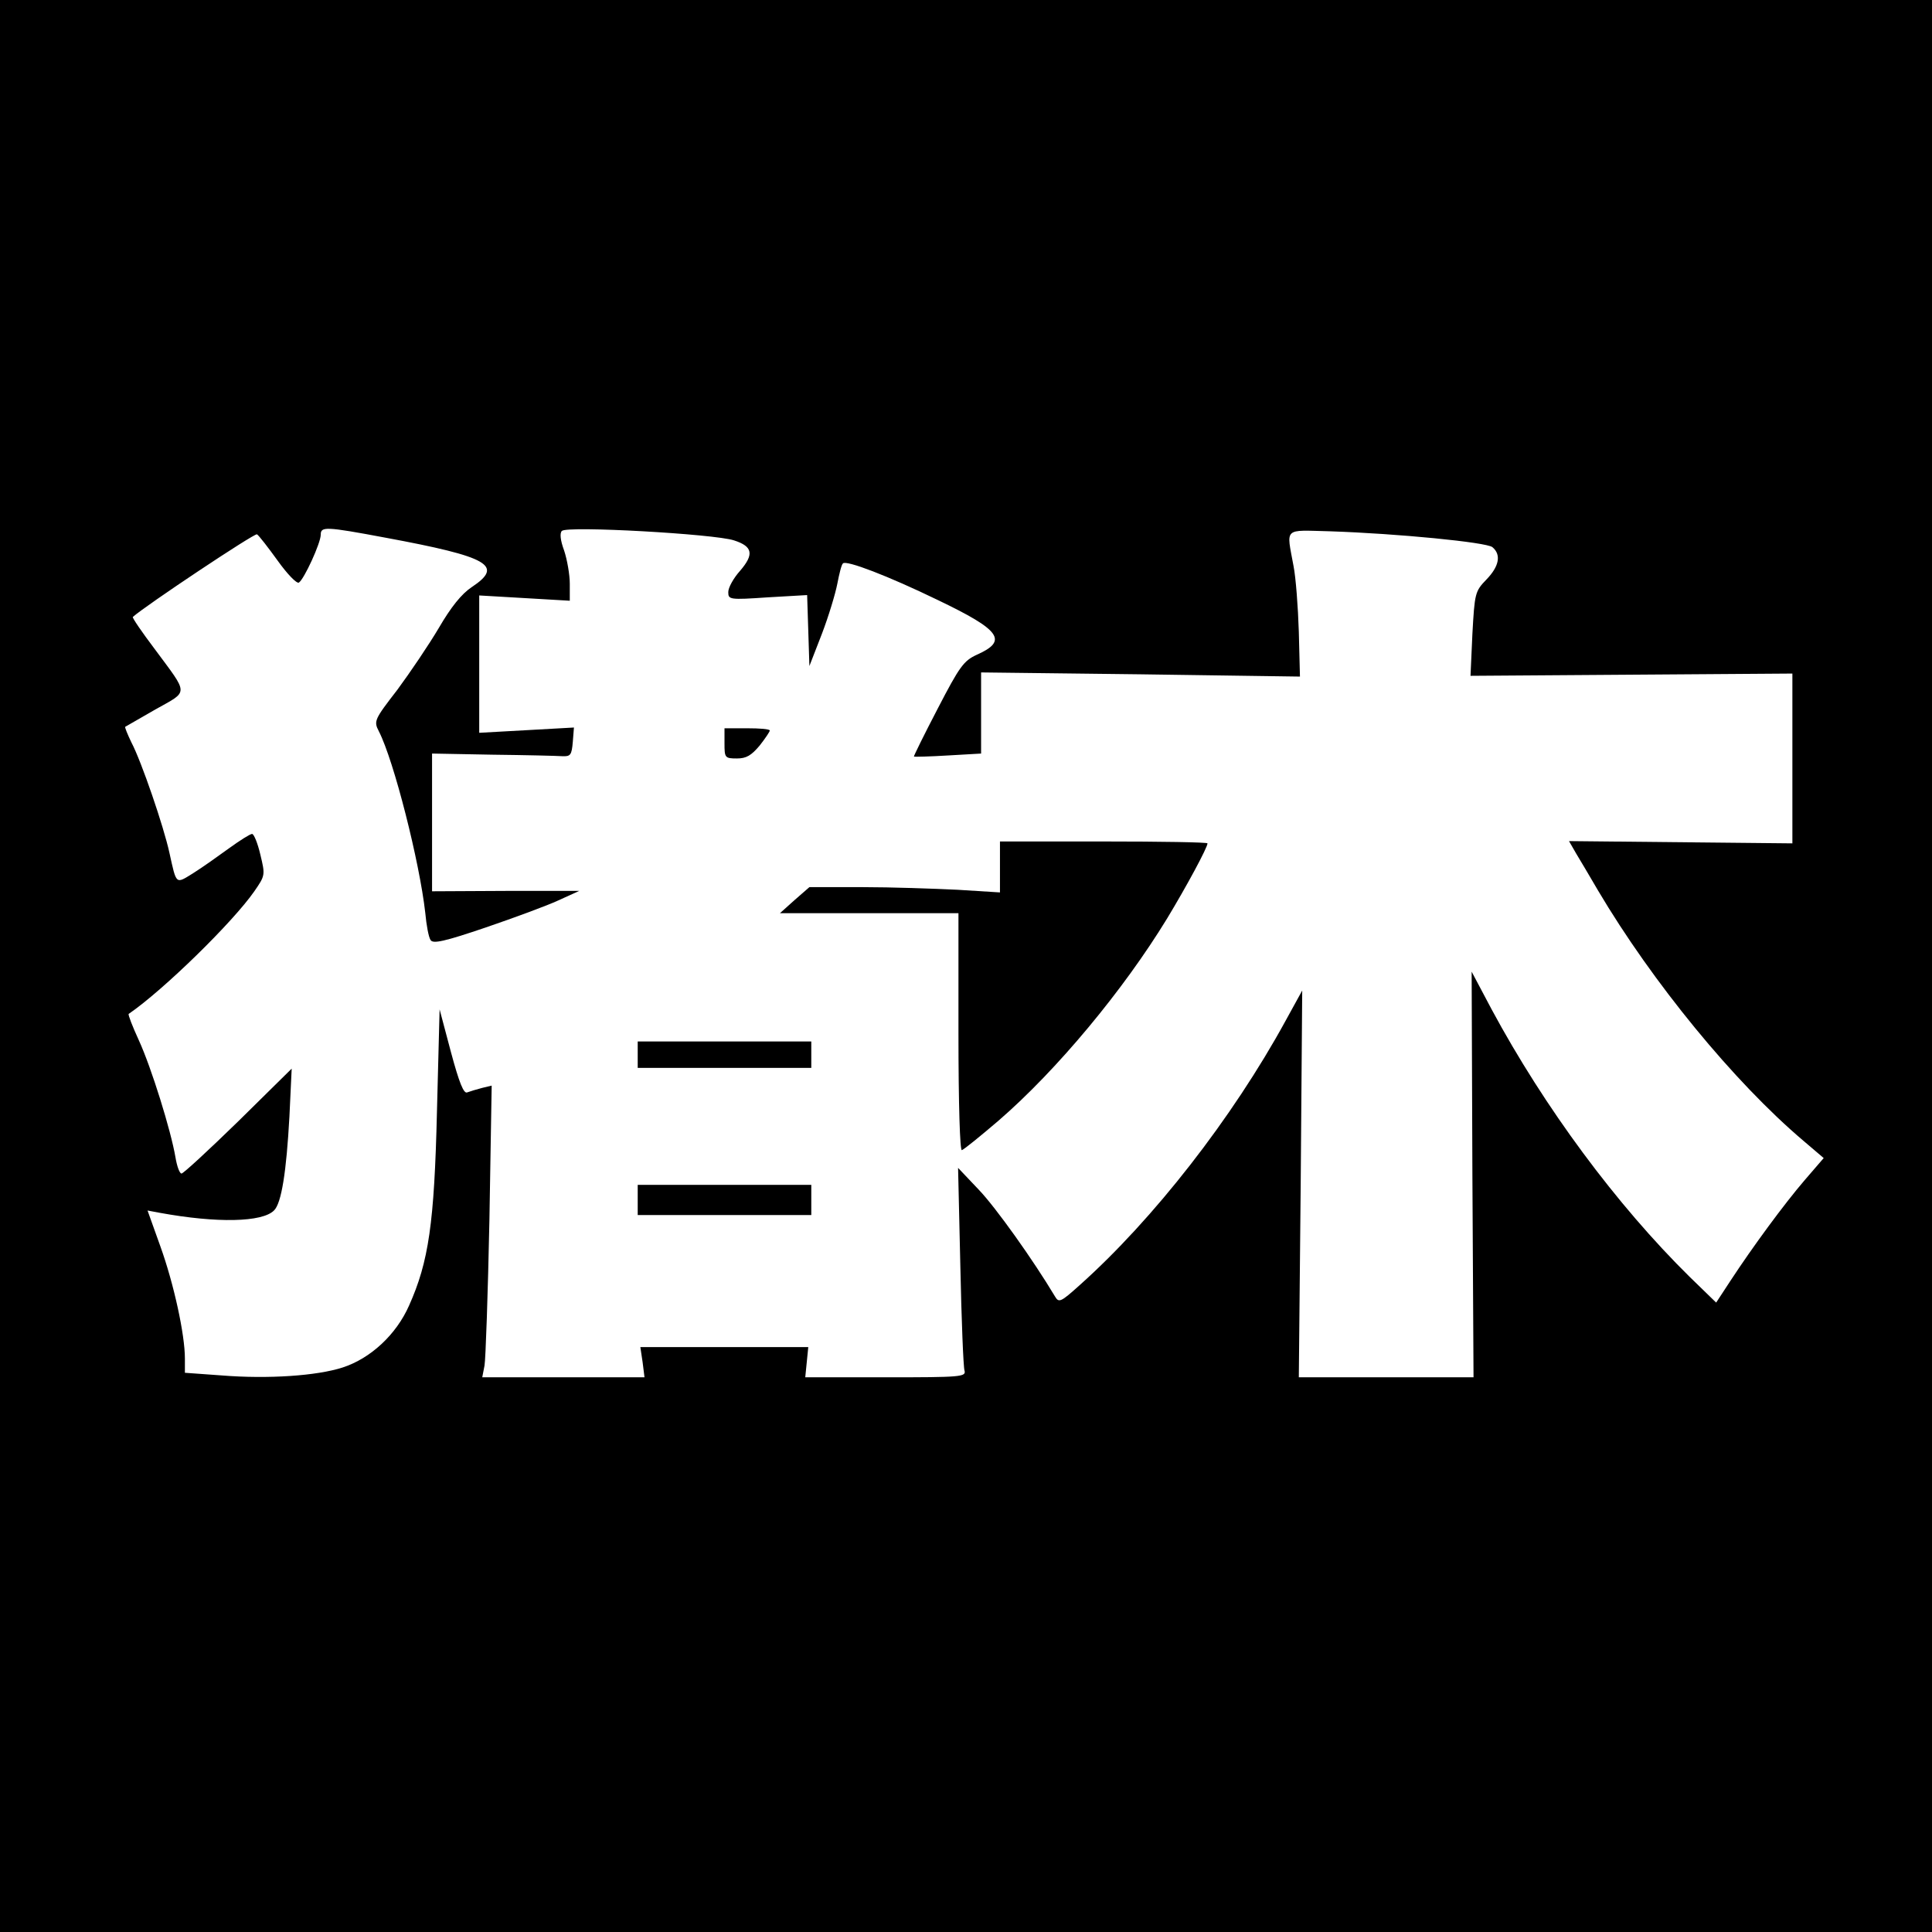 <?xml version="1.0" standalone="no"?>
<!DOCTYPE svg PUBLIC "-//W3C//DTD SVG 20010904//EN"
 "http://www.w3.org/TR/2001/REC-SVG-20010904/DTD/svg10.dtd">
<svg version="1.0" xmlns="http://www.w3.org/2000/svg"
 width="512pt" height="512pt" viewBox="0 0 512 512"
 preserveAspectRatio="xMidYMid meet">
<g transform="translate(0,512) scale(0.1,-0.1)"
fill="#000000" stroke="none">
<path d="M0 2560 l0 -2560 2560 0 2560 0 0 2560 0 2560 -2560 0 -2560 0 0
-2560z m1022 1135 c275 -51 314 -74 228 -131 -27 -18 -55 -53 -87 -108 -26
-44 -76 -118 -110 -164 -61 -79 -63 -83 -49 -110 40 -78 108 -347 123 -481 3
-33 9 -65 14 -72 6 -11 37 -4 146 33 76 26 163 58 193 72 l55 25 -195 0 -195
-1 0 182 0 183 160 -3 c88 -1 171 -3 185 -4 22 -1 25 3 28 38 l3 38 -125 -7
-126 -7 0 182 0 182 120 -7 120 -7 0 45 c0 24 -7 64 -15 88 -10 27 -12 46 -6
52 14 14 404 -8 456 -25 50 -16 54 -37 16 -81 -17 -19 -31 -44 -31 -56 0 -20
3 -21 105 -14 l104 6 3 -94 3 -94 33 85 c18 47 36 107 41 133 5 26 11 51 15
54 9 9 119 -33 251 -97 167 -80 187 -108 104 -145 -35 -16 -46 -31 -104 -143
-36 -69 -64 -126 -63 -127 2 -1 42 0 91 3 l87 5 0 107 0 108 423 -5 422 -6 -3
119 c-2 65 -8 144 -14 174 -19 104 -28 95 97 92 179 -6 414 -29 430 -42 24
-20 18 -51 -16 -86 -30 -31 -31 -36 -37 -144 l-5 -111 427 3 426 3 0 -225 0
-225 -296 3 -296 3 19 -33 c11 -18 37 -62 58 -98 144 -243 360 -507 544 -663
l54 -46 -50 -58 c-55 -64 -138 -177 -197 -267 l-38 -58 -70 68 c-194 191 -385
449 -525 709 l-53 100 2 -538 3 -537 -232 0 -231 0 5 513 4 512 -44 -80 c-141
-258 -350 -526 -546 -701 -50 -45 -55 -47 -65 -30 -58 97 -157 236 -202 283
l-55 58 6 -260 c3 -143 8 -268 11 -277 5 -17 -10 -18 -208 -18 l-214 0 4 40 4
40 -222 0 -223 0 6 -40 5 -40 -215 0 -215 0 6 31 c3 16 9 190 13 386 l6 356
-25 -6 c-15 -4 -32 -9 -40 -12 -9 -4 -21 25 -43 107 l-30 113 -7 -270 c-7
-297 -22 -399 -74 -515 -34 -77 -102 -140 -176 -164 -68 -22 -197 -31 -321
-21 l-97 7 0 38 c0 63 -29 197 -65 297 l-34 95 32 -6 c153 -28 272 -25 303 6
20 19 33 103 41 249 l6 127 -141 -139 c-78 -76 -146 -139 -151 -139 -5 0 -12
19 -16 43 -12 71 -64 238 -97 310 -17 37 -29 68 -27 70 92 63 276 243 333 325
29 42 29 43 16 97 -7 30 -17 55 -22 55 -5 0 -32 -17 -61 -38 -29 -21 -71 -51
-95 -66 -47 -29 -44 -32 -63 54 -15 69 -74 242 -101 293 -10 21 -18 40 -16 41
2 1 38 22 80 46 89 50 89 37 -2 160 -34 45 -60 83 -58 85 32 29 323 223 329
219 5 -3 29 -34 55 -70 25 -35 50 -61 56 -58 14 9 58 105 58 127 0 22 12 22
172 -8z"/>
<path d="M1920 3150 c0 -38 1 -40 33 -40 25 0 38 8 60 34 15 19 27 37 27 40 0
4 -27 6 -60 6 l-60 0 0 -40z"/>
<path d="M2650 2823 l0 -68 -112 7 c-62 3 -176 7 -253 7 l-140 0 -39 -34 -39
-35 236 0 237 0 0 -316 c0 -193 4 -314 9 -312 6 2 49 37 97 78 155 134 331
346 447 536 52 86 107 188 107 199 0 3 -124 5 -275 5 l-275 0 0 -67z"/>
<path d="M1690 2325 l0 -35 230 0 230 0 0 35 0 35 -230 0 -230 0 0 -35z"/>
<path d="M1690 1940 l0 -40 230 0 230 0 0 40 0 40 -230 0 -230 0 0 -40z"/>
</g>
</svg>
